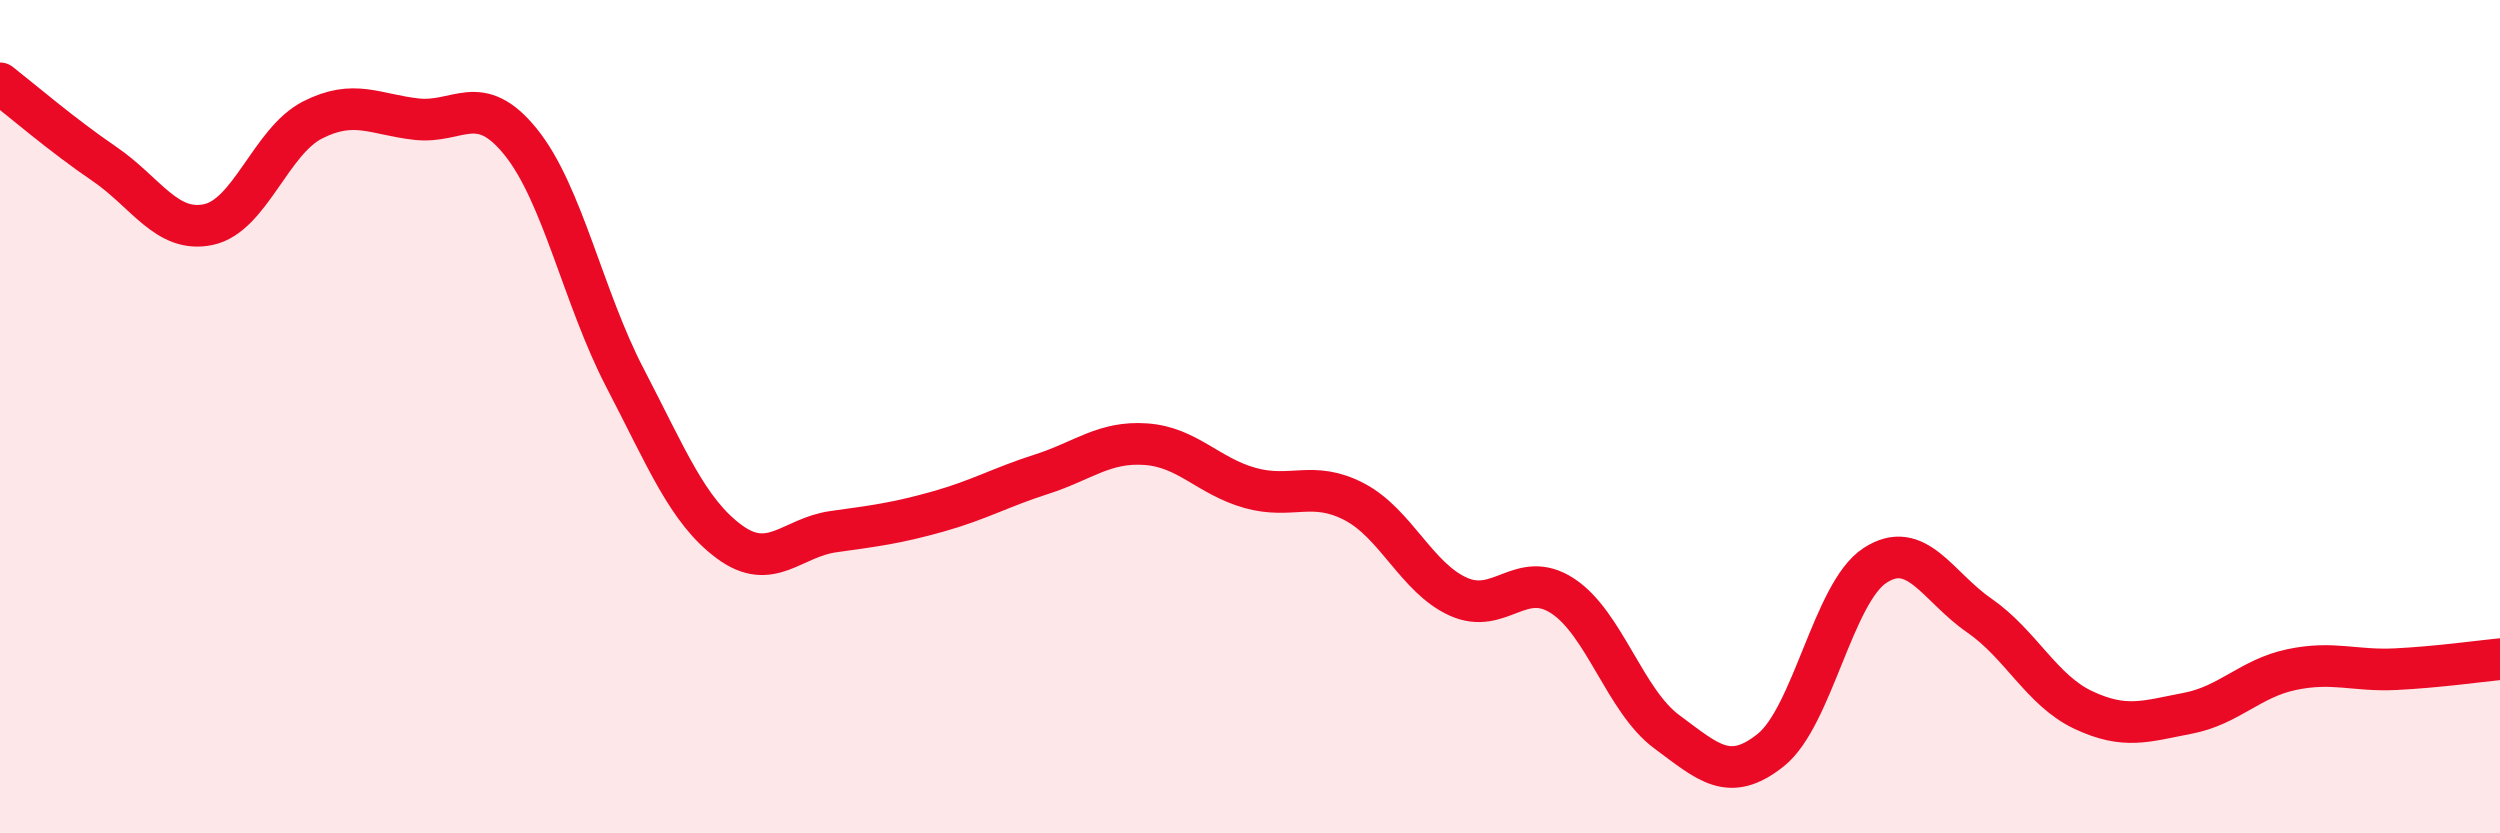 
    <svg width="60" height="20" viewBox="0 0 60 20" xmlns="http://www.w3.org/2000/svg">
      <path
        d="M 0,2 C 0.5,2.39 1.5,3.25 2.5,3.93 C 3.5,4.61 4,5.6 5,5.39 C 6,5.18 6.5,3.39 7.5,2.88 C 8.5,2.37 9,2.75 10,2.86 C 11,2.97 11.5,2.17 12.5,3.41 C 13.5,4.65 14,7.15 15,9.07 C 16,10.99 16.5,12.26 17.5,13 C 18.5,13.74 19,12.9 20,12.76 C 21,12.62 21.5,12.56 22.5,12.28 C 23.5,12 24,11.7 25,11.38 C 26,11.06 26.5,10.59 27.5,10.66 C 28.5,10.73 29,11.43 30,11.71 C 31,11.99 31.5,11.52 32.5,12.04 C 33.5,12.56 34,13.87 35,14.32 C 36,14.77 36.5,13.65 37.5,14.3 C 38.5,14.95 39,16.82 40,17.56 C 41,18.3 41.5,18.8 42.5,18 C 43.5,17.2 44,14.22 45,13.57 C 46,12.92 46.5,14.08 47.5,14.77 C 48.5,15.46 49,16.57 50,17.04 C 51,17.51 51.5,17.31 52.5,17.12 C 53.5,16.93 54,16.28 55,16.07 C 56,15.86 56.5,16.11 57.5,16.06 C 58.5,16.01 59.5,15.87 60,15.82L60 20L0 20Z"
        fill="#EB0A25"
        opacity="0.1"
        stroke-linecap="round"
        stroke-linejoin="round"
      />
      <path
        d="M 0,2 C 0.5,2.39 1.5,3.25 2.5,3.93 C 3.5,4.61 4,5.6 5,5.39 C 6,5.18 6.5,3.39 7.5,2.88 C 8.5,2.37 9,2.75 10,2.86 C 11,2.97 11.5,2.17 12.5,3.41 C 13.5,4.65 14,7.15 15,9.07 C 16,10.99 16.5,12.26 17.5,13 C 18.5,13.74 19,12.9 20,12.76 C 21,12.62 21.5,12.56 22.5,12.28 C 23.5,12 24,11.7 25,11.38 C 26,11.06 26.5,10.59 27.5,10.66 C 28.5,10.73 29,11.43 30,11.71 C 31,11.99 31.5,11.52 32.5,12.04 C 33.5,12.56 34,13.87 35,14.32 C 36,14.77 36.5,13.65 37.5,14.3 C 38.5,14.95 39,16.82 40,17.56 C 41,18.3 41.5,18.8 42.5,18 C 43.5,17.2 44,14.22 45,13.57 C 46,12.92 46.5,14.08 47.5,14.77 C 48.5,15.46 49,16.57 50,17.04 C 51,17.51 51.5,17.31 52.5,17.12 C 53.5,16.93 54,16.28 55,16.07 C 56,15.86 56.5,16.11 57.5,16.06 C 58.5,16.01 59.5,15.87 60,15.82"
        stroke="#EB0A25"
        stroke-width="1"
        fill="none"
        stroke-linecap="round"
        stroke-linejoin="round"
      />
    </svg>
  